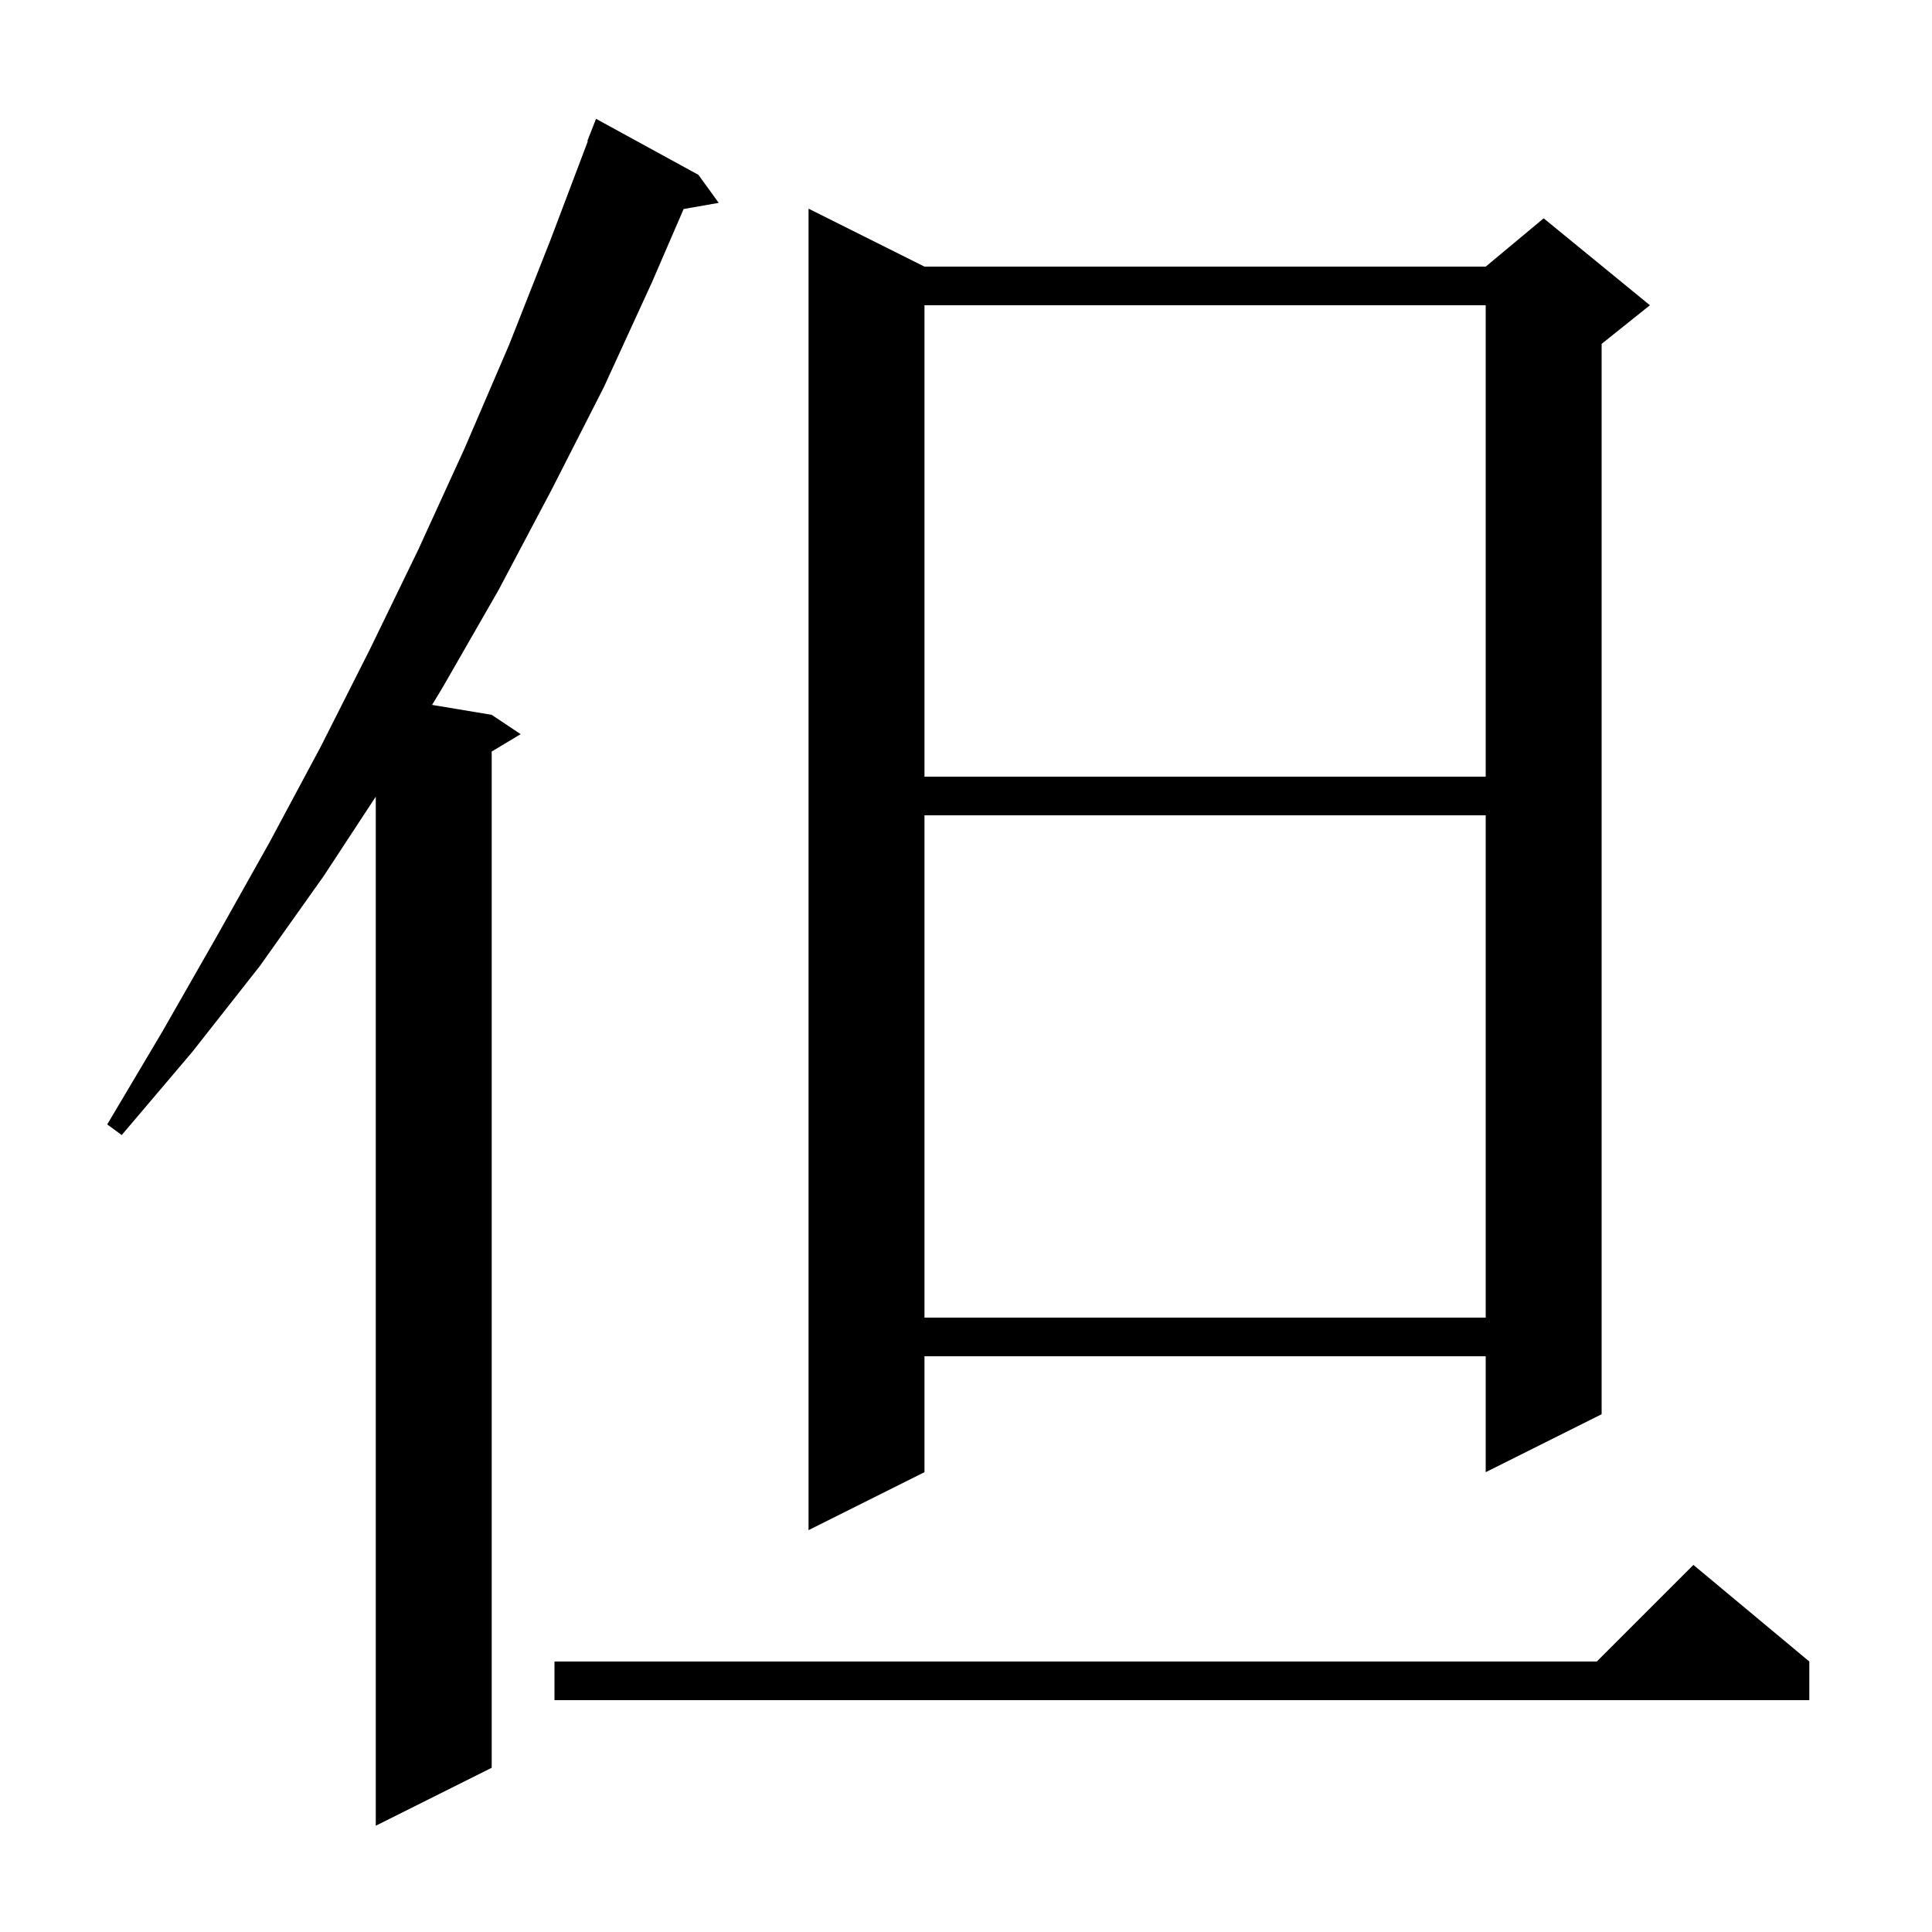 <svg xmlns="http://www.w3.org/2000/svg" xmlns:xlink="http://www.w3.org/1999/xlink" version="1.1" baseProfile="full" viewBox="0 0 200 200" width="200" height="200">
<g fill="black">
<path d="M 72.3 18.1 L 74.4 21.0 L 70.771 21.637 L 67.5 29.2 L 62.5 40.1 L 57.1 50.7 L 51.6 61.1 L 45.8 71.2 L 44.727 72.971 L 50.9 74.0 L 53.9 76.0 L 50.9 77.8 L 50.9 183.0 L 38.9 189.0 L 38.9 82.471 L 33.5 90.7 L 26.9 100.0 L 19.9 108.9 L 12.6 117.5 L 11.1 116.4 L 16.8 106.8 L 22.4 97.0 L 27.9 87.2 L 33.2 77.3 L 38.3 67.2 L 43.3 56.9 L 48.1 46.4 L 52.7 35.7 L 57.0 24.8 L 60.853 14.616 L 60.8 14.6 L 61.7 12.3 Z M 187.3 172.0 L 187.3 176.0 L 57.4 176.0 L 57.4 172.0 L 165.3 172.0 L 175.3 162.0 Z M 95.7 27.6 L 153.8 27.6 L 159.8 22.6 L 170.8 31.6 L 165.8 35.6 L 165.8 146.4 L 153.8 152.4 L 153.8 140.4 L 95.7 140.4 L 95.7 152.4 L 83.7 158.4 L 83.7 21.6 Z M 95.7 84.4 L 95.7 136.4 L 153.8 136.4 L 153.8 84.4 Z M 95.7 31.6 L 95.7 80.4 L 153.8 80.4 L 153.8 31.6 Z " />
</g>
</svg>
